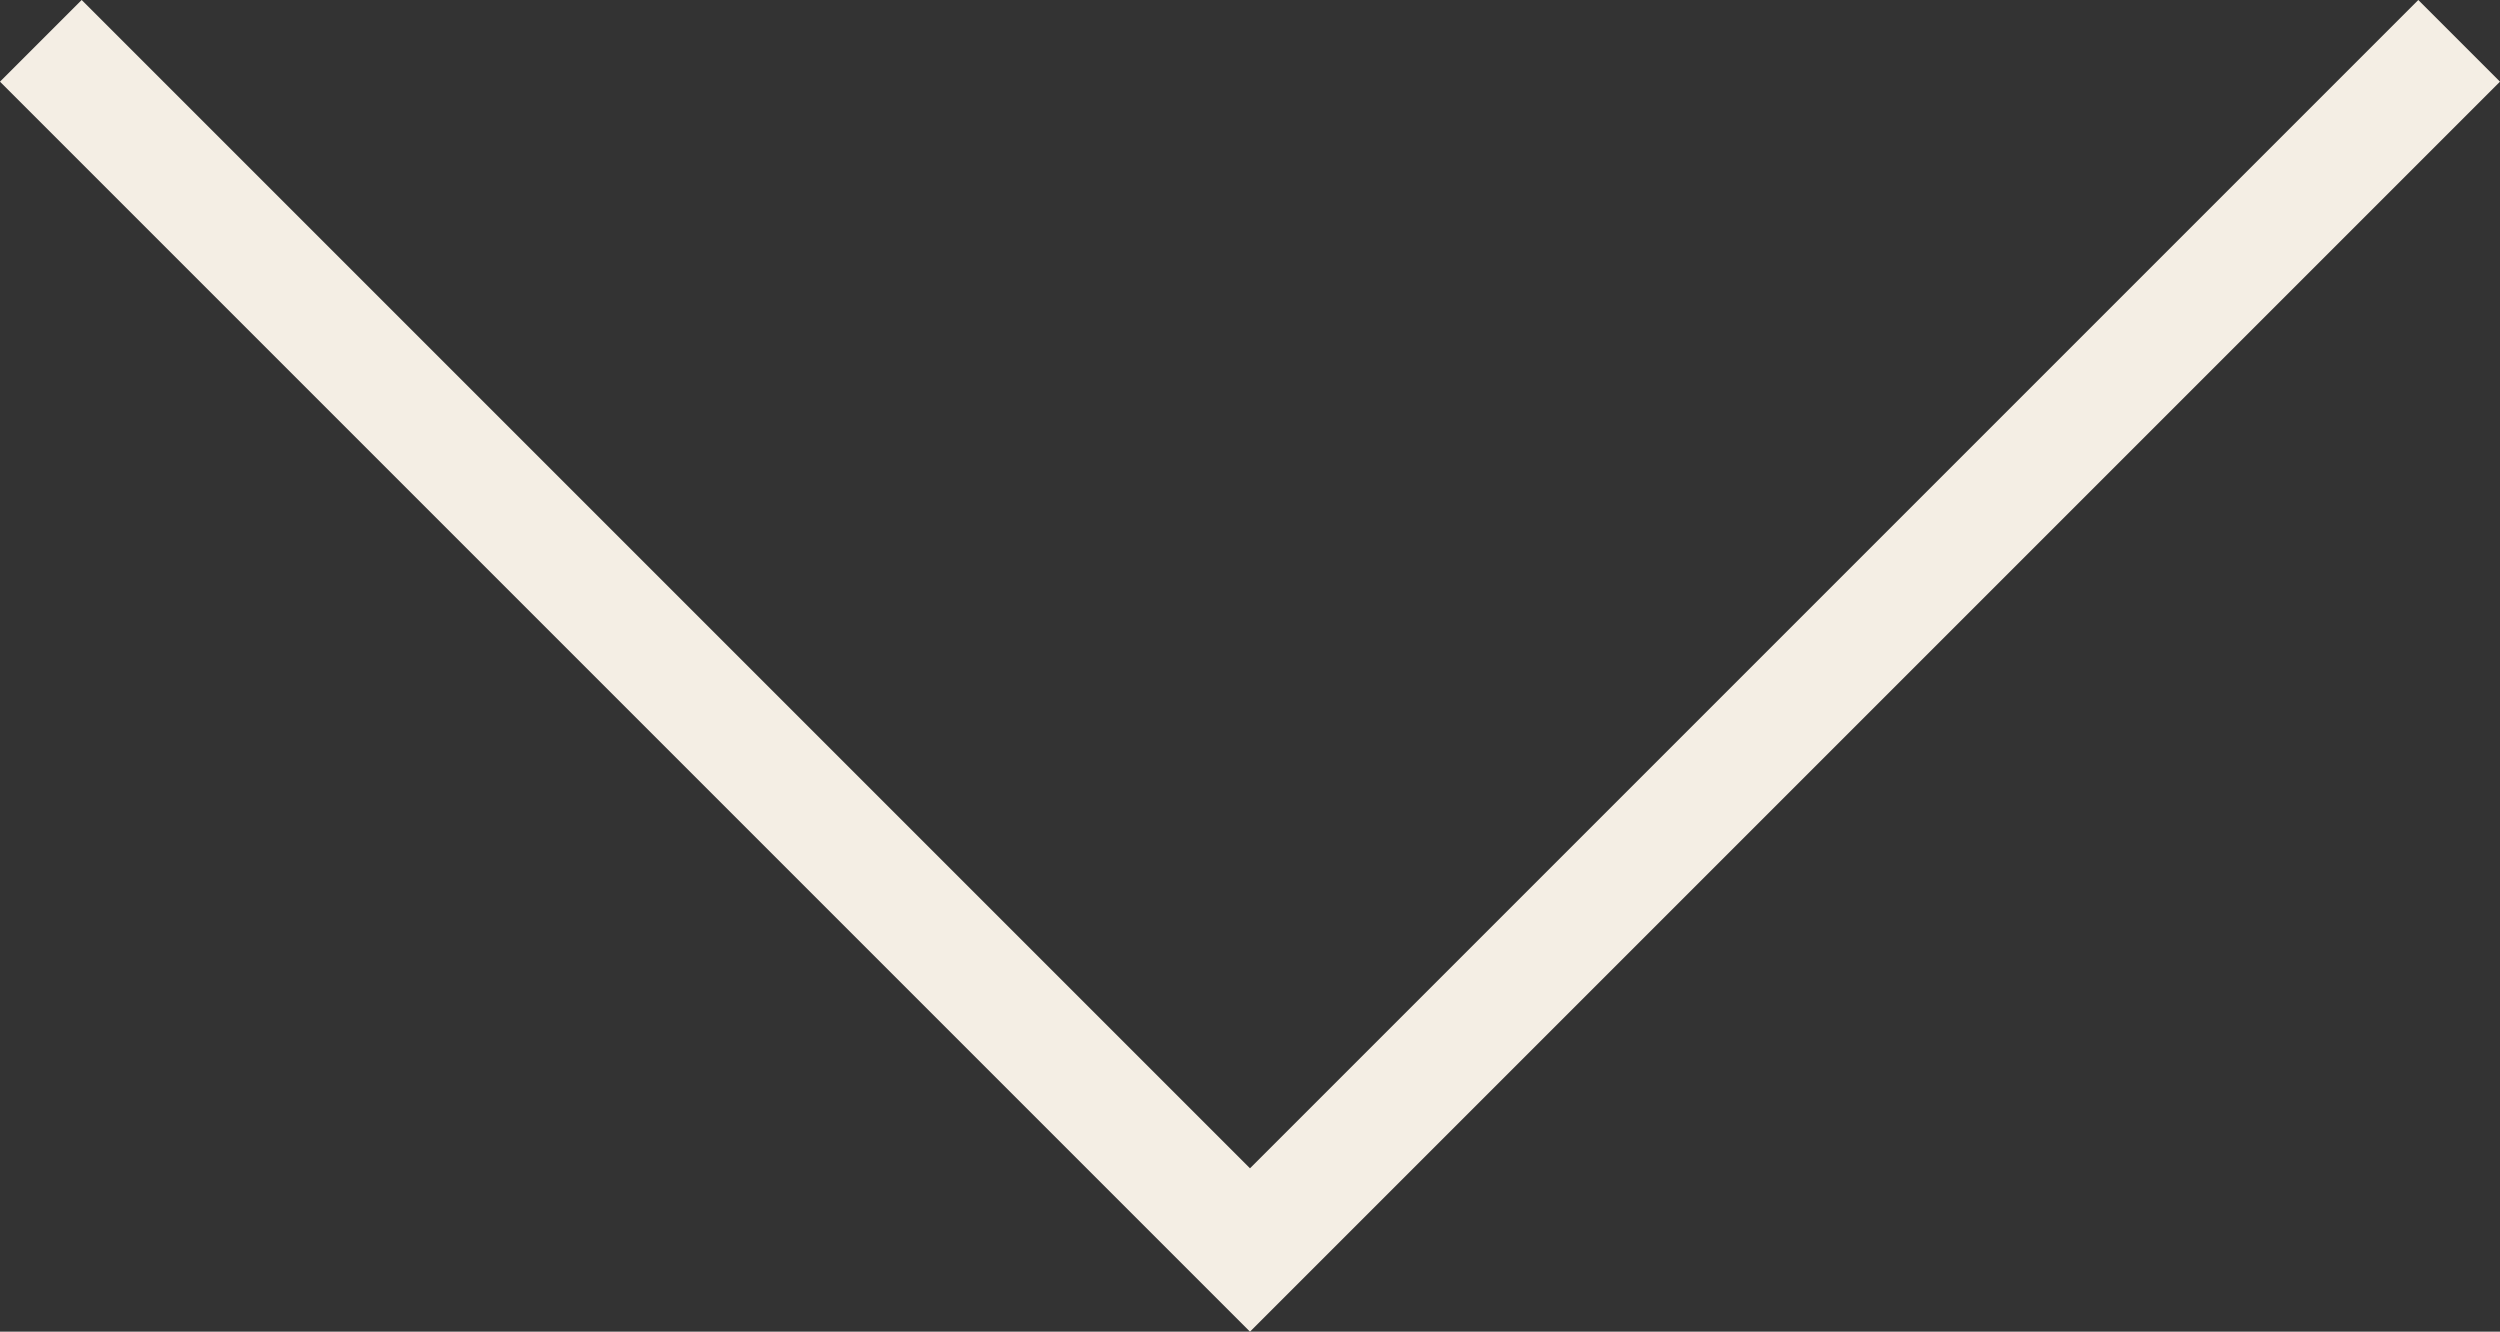<?xml version="1.0" encoding="UTF-8"?>
<svg xmlns="http://www.w3.org/2000/svg" width="86.573" height="46.115" viewBox="0 0 86.573 46.115">
  <rect x="0" y="0" width="86.573" height="46.115" fill="#333333" stroke="none"/>
  <g id="Composant_10_1" data-name="Composant 10 – 1" transform="translate(1.414 1.414)">
    <g id="Groupe_124" data-name="Groupe 124" transform="translate(83.744) rotate(90)">
      <path id="Tracé_263" data-name="Tracé 263" d="M0-91.307l41.872-41.872L0-175.051" transform="translate(0 175.051)" fill="none" stroke="#f4eee4" stroke-width="4"></path>
    </g>
  </g>
</svg>
